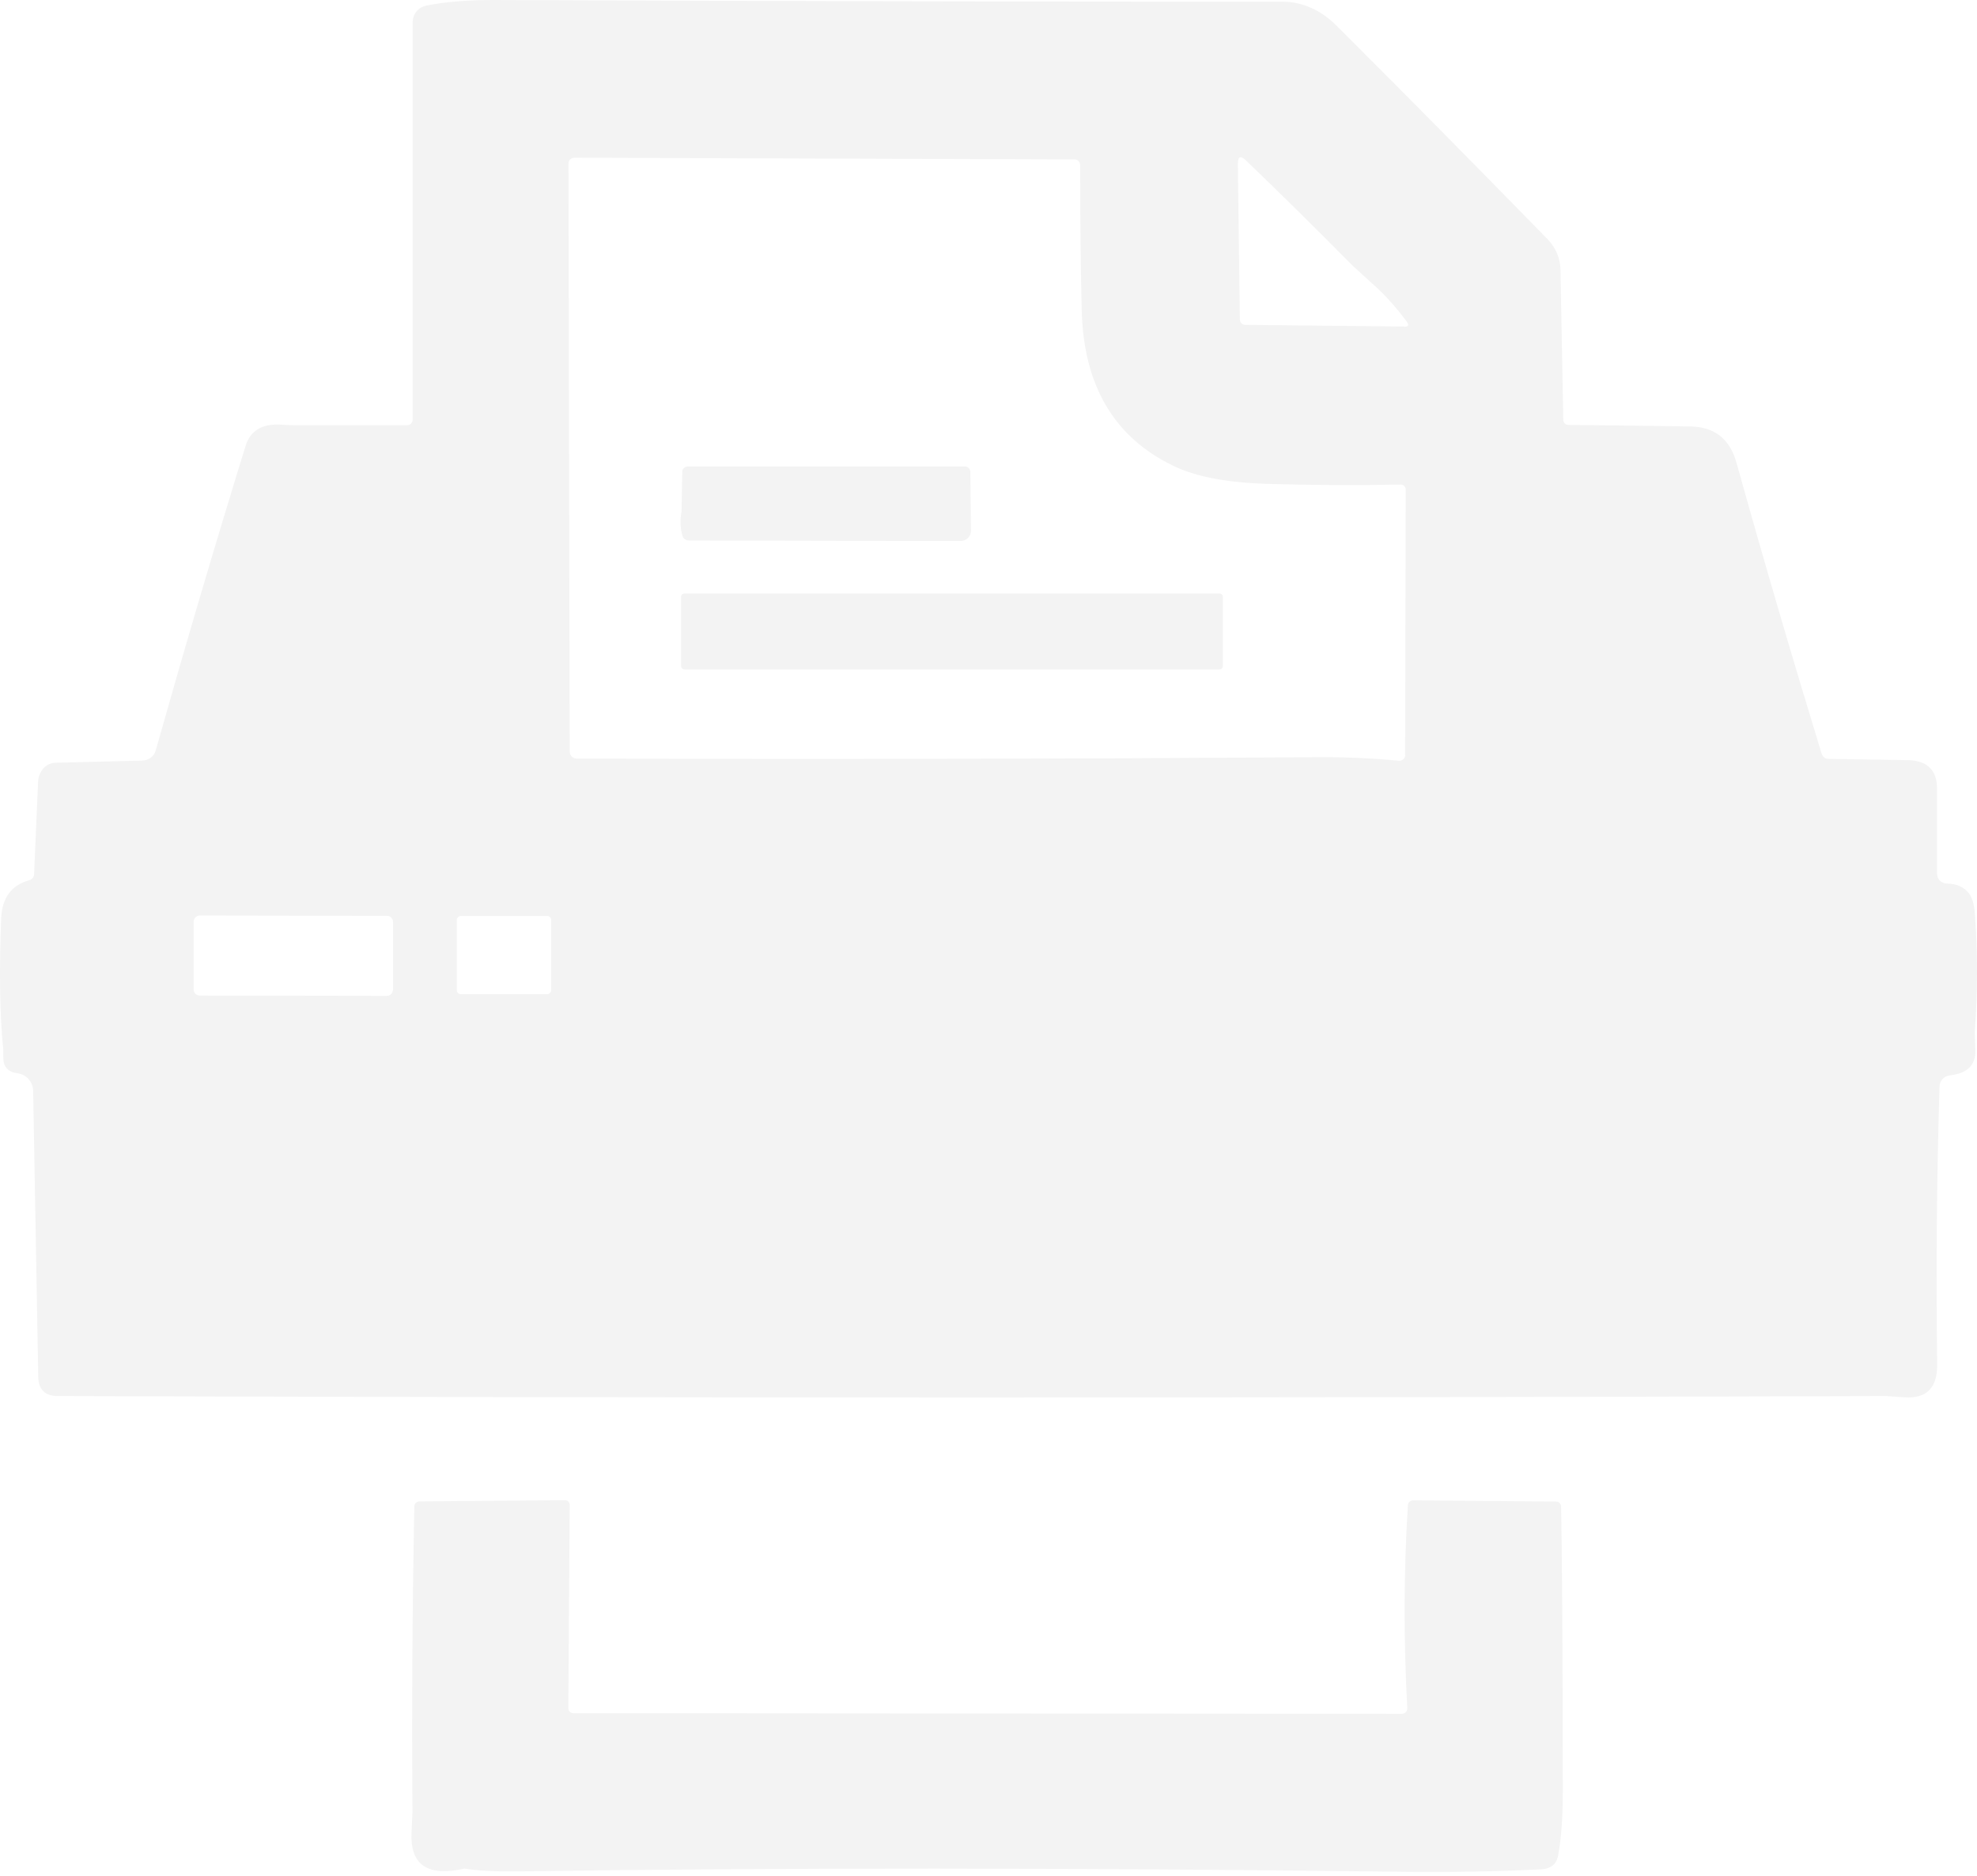 <svg width="196" height="186" viewBox="0 0 196 186" fill="none" xmlns="http://www.w3.org/2000/svg">
<path d="M195.774 102.315C196.065 98.41 196.08 94.536 195.789 90.632C195.728 89.667 195.529 88.978 195.207 88.564C194.702 87.921 193.982 87.6 193.003 87.585C192.467 87.585 192.038 87.141 192.038 86.605V78.183C192.038 76.33 191.058 75.381 189.113 75.35L181.228 75.228C180.952 75.228 180.707 75.013 180.6 74.722C177.66 65.122 174.843 55.506 172.148 45.844C171.489 43.501 169.973 42.307 167.569 42.276C163.542 42.215 159.515 42.154 155.488 42.123C155.213 42.123 154.998 41.909 154.983 41.633L154.707 26.781C154.692 25.602 154.248 24.56 153.406 23.688C146.163 16.277 139.212 9.233 132.52 2.557C130.912 0.965 129.106 0.168 127.1 0.168C101.054 0.168 75.008 0.107 48.963 0C46.436 0 44.201 0.168 42.287 0.551C41.49 0.704 40.909 1.393 40.909 2.22V41.603C40.909 41.909 40.664 42.154 40.357 42.154H29.118C29.118 42.154 28.613 42.139 27.786 42.093C25.964 42.001 24.816 42.705 24.356 44.175C21.279 54.128 18.308 64.219 15.43 74.416C15.276 74.983 14.725 75.381 14.082 75.396L5.492 75.611C4.573 75.626 3.838 76.437 3.777 77.463L3.379 86.666C3.379 86.941 3.165 87.186 2.874 87.263C1.128 87.753 0.209 89.009 0.117 90.999C-0.082 96.113 -0.036 100.431 0.317 103.984C0.317 104.045 0.317 104.351 0.332 104.887C0.332 105.76 0.807 106.265 1.71 106.388C2.598 106.495 3.272 107.23 3.287 108.133L3.792 136.46C3.808 137.747 4.466 138.39 5.752 138.39C66.082 138.573 126.503 138.573 187 138.39C187.061 138.39 187.659 138.436 188.807 138.512C191.012 138.665 192.084 137.563 192.053 135.22C191.931 125.941 192.007 116.784 192.283 107.72C192.298 107.138 192.727 106.663 193.309 106.602C195.054 106.403 195.881 105.576 195.835 104.106C195.789 103.019 195.774 102.422 195.774 102.33V102.315ZM38.949 98.119C38.949 98.441 38.688 98.716 38.352 98.716L19.793 98.686C19.472 98.686 19.196 98.425 19.196 98.089V91.351C19.212 91.03 19.472 90.754 19.809 90.754L38.367 90.785C38.688 90.785 38.964 91.045 38.964 91.382V98.119H38.949ZM54.23 98.548H45.701C45.472 98.563 45.288 98.379 45.288 98.15V91.213C45.273 90.984 45.472 90.8 45.701 90.8H54.23C54.46 90.785 54.644 90.969 54.644 91.198V98.135C54.659 98.364 54.46 98.548 54.23 98.548ZM139.319 74.83C139.319 75.166 139.028 75.442 138.691 75.412C135.935 75.151 133.301 75.044 130.775 75.059C106.092 75.228 81.562 75.274 57.185 75.197C56.787 75.197 56.481 74.891 56.481 74.493L56.358 16.215C56.358 15.894 56.619 15.633 56.956 15.633L106.536 15.802C106.842 15.802 107.087 16.062 107.087 16.353C107.087 21.513 107.133 26.306 107.24 30.701C107.409 38.219 110.471 43.394 116.397 46.212C118.632 47.283 121.786 47.865 125.875 47.972C130.147 48.095 134.48 48.126 138.859 48.034C139.15 48.034 139.365 48.263 139.365 48.539L139.303 74.845L139.319 74.83ZM139.227 32.37L123.44 32.201C123.165 32.201 122.935 31.971 122.92 31.68L122.721 16.277C122.721 15.496 122.981 15.373 123.563 15.94C127.069 19.308 130.576 22.769 134.067 26.306C134.113 26.352 134.909 27.072 136.486 28.511C137.497 29.445 138.492 30.563 139.472 31.895C139.717 32.232 139.625 32.4 139.227 32.385V32.37ZM67.674 53.148C67.551 52.765 67.49 52.367 67.475 51.969C67.46 51.571 67.475 51.157 67.567 50.729L67.643 46.748C67.643 46.472 67.904 46.242 68.195 46.242H95.664C95.955 46.242 96.185 46.472 96.2 46.763L96.261 52.627C96.261 53.178 95.802 53.638 95.22 53.623H90.458L68.302 53.577C67.996 53.577 67.735 53.393 67.659 53.133L67.674 53.148ZM121.235 59.166V66.025C121.235 66.209 121.082 66.362 120.898 66.362H67.858C67.674 66.362 67.521 66.209 67.521 66.025V59.166C67.521 58.982 67.674 58.829 67.858 58.829H120.898C121.082 58.829 121.235 58.982 121.235 59.166ZM154.769 149.307C154.86 153.87 154.922 163.241 154.937 177.451C154.937 180.13 154.784 182.243 154.493 183.805C154.37 184.754 153.789 185.26 152.747 185.306C148.368 185.52 143.974 185.597 139.564 185.551C106.52 185.137 77.137 185.137 51.413 185.505C49.1 185.535 47.309 185.443 46.038 185.229C42.394 186.056 40.648 184.877 40.801 181.661C40.863 180.329 40.893 179.64 40.893 179.594C40.817 169.504 40.878 159.413 41.077 149.322C41.077 149.047 41.307 148.832 41.582 148.832L56.006 148.71C56.267 148.71 56.481 148.909 56.481 149.169L56.343 169.335C56.343 169.611 56.573 169.825 56.848 169.825L138.982 169.886C139.288 169.886 139.533 169.626 139.518 169.32C139.15 162.491 139.166 155.799 139.579 149.2C139.594 148.924 139.824 148.725 140.1 148.725L154.279 148.848C154.539 148.848 154.753 149.062 154.769 149.322V149.307Z" fill="black" fill-opacity="0.05"/>
</svg>

